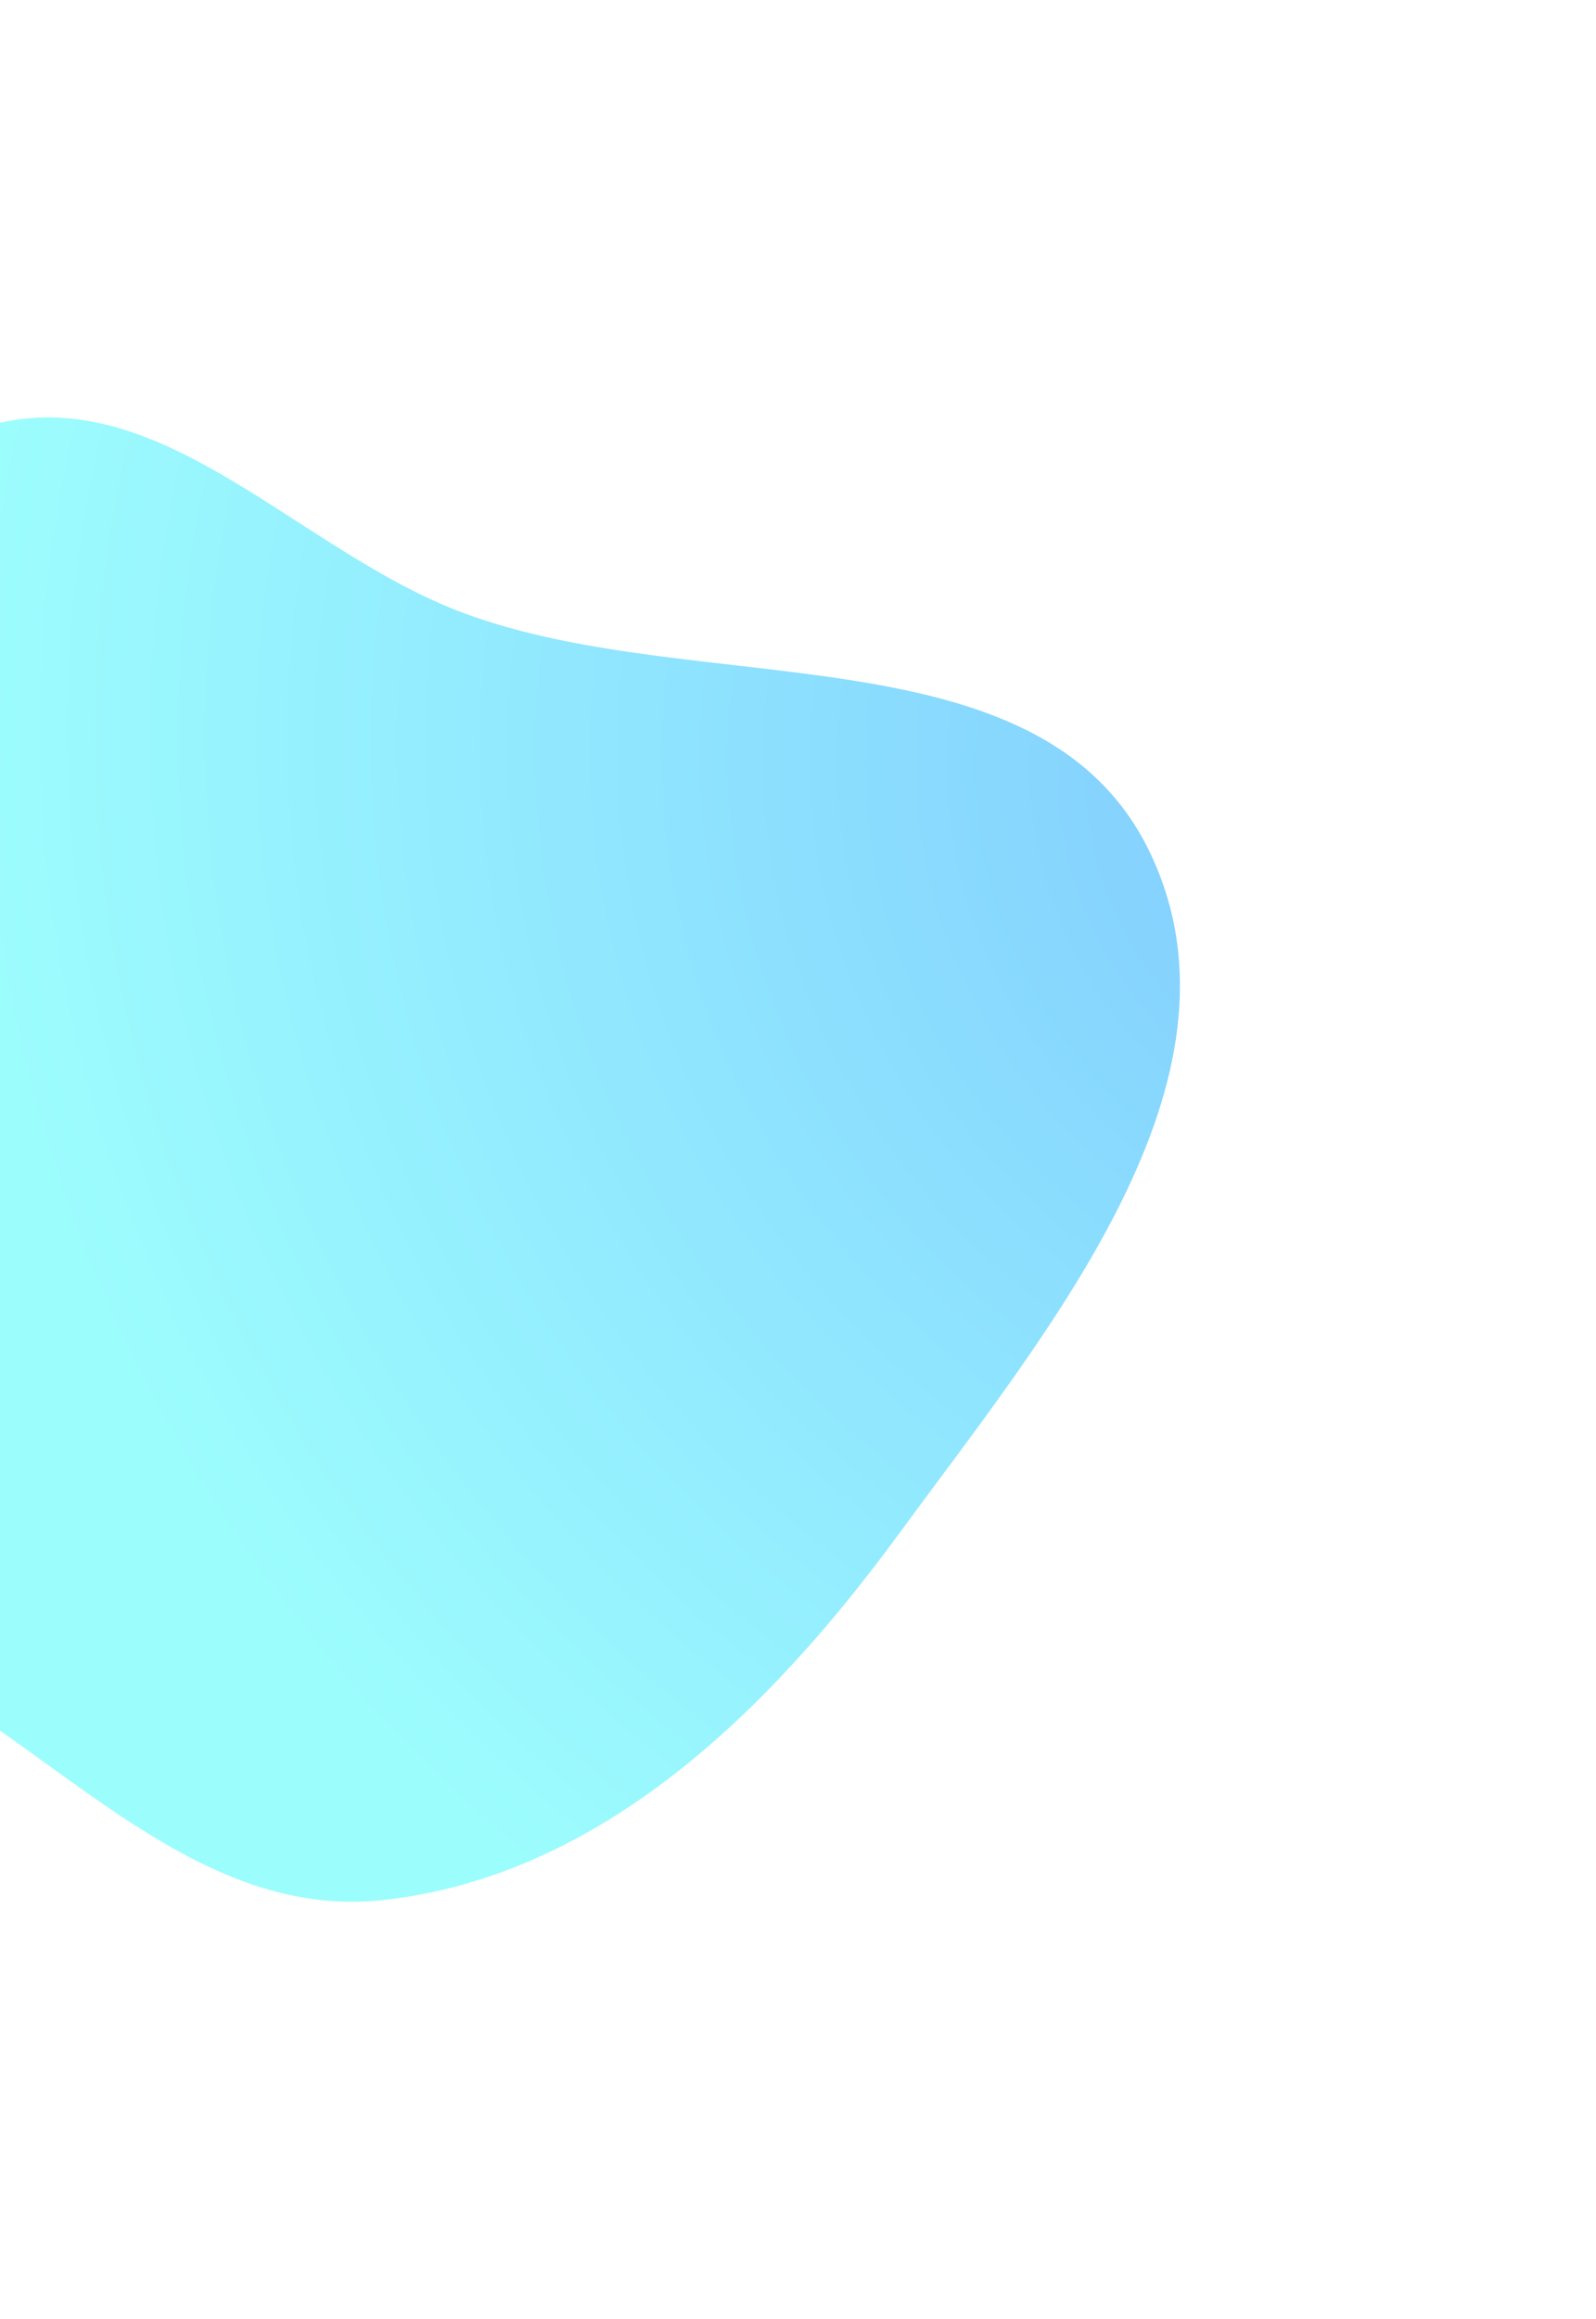 <svg width="579" height="841" viewBox="0 0 579 841" fill="none" xmlns="http://www.w3.org/2000/svg">
<g opacity="0.5" filter="url(#filter0_f_311_24639)">
<path fill-rule="evenodd" clip-rule="evenodd" d="M325.986 556.381C279.08 620.354 218.202 680.141 139.395 688.972C67.552 697.023 17.091 628.769 -48.473 598.343C-127.085 561.862 -257.181 580.387 -276.63 495.909C-296.236 410.756 -171.566 368.903 -117.022 300.611C-76.995 250.494 -65.587 171.16 -3.738 154.232C58.211 137.277 108.311 200.212 168.548 222.451C254.293 254.107 378.475 227.046 417.459 309.733C456.32 392.158 379.888 482.867 325.986 556.381Z" fill="url(#paint0_radial_311_24639)"/>
</g>
<defs>
<filter id="filter0_f_311_24639" x="-429.252" y="0.819" width="1007.87" height="839.357" filterUnits="userSpaceOnUse" color-interpolation-filters="sRGB">
<feFlood flood-opacity="0" result="BackgroundImageFix"/>
<feBlend mode="normal" in="SourceGraphic" in2="BackgroundImageFix" result="shape"/>
<feGaussianBlur stdDeviation="75.274" result="effect1_foregroundBlur_311_24639"/>
</filter>
<radialGradient id="paint0_radial_311_24639" cx="0" cy="0" r="1" gradientUnits="userSpaceOnUse" gradientTransform="translate(526.686 283.748) rotate(-163.101) scale(546.8 514.374)">
<stop stop-color="#0091FF"/>
<stop offset="1" stop-color="#3AFCFC"/>
</radialGradient>
</defs>
</svg>
